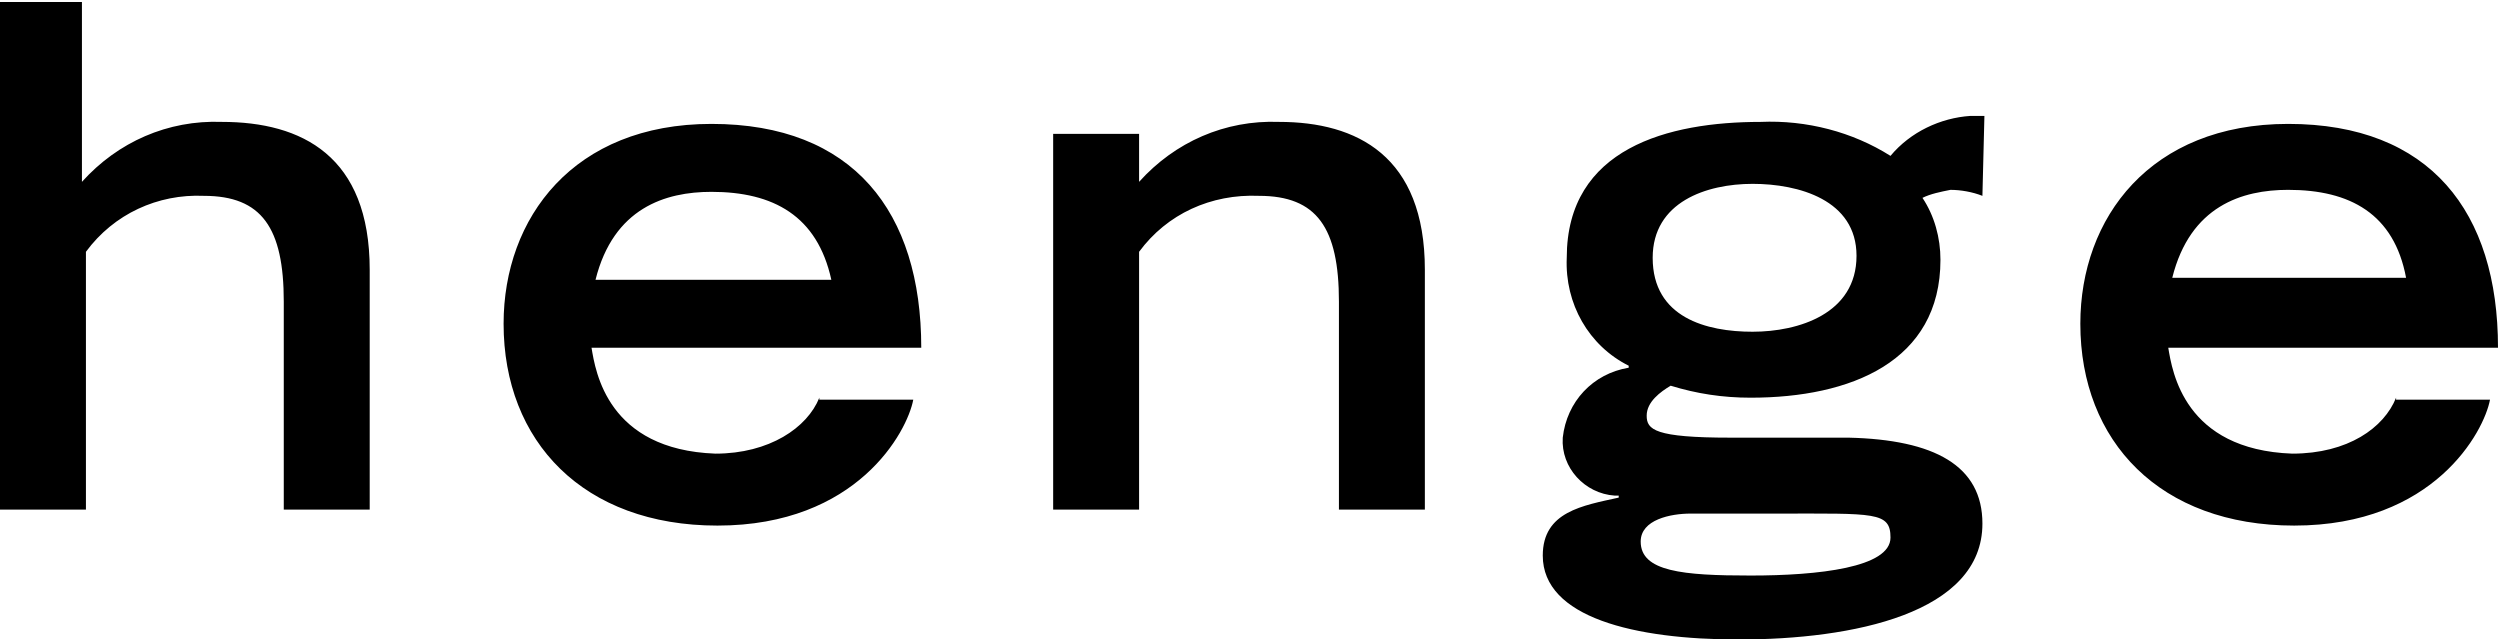 <svg viewBox="0 0 125.1 32" xmlns="http://www.w3.org/2000/svg"><path d="M0 25.5h4.3V12.6c1.4-1.9 3.6-2.9 5.9-2.8 2.9 0 4 1.6 4 5.3v10.4h4.3v-12c0-5.7-3.4-7.4-7.4-7.4-2.7-.1-5.2 1-7 3v-9H0zM29.8 14c.9-3.6 3.5-4.4 5.8-4.4 3.1 0 5.3 1.2 6 4.4zM41 19.9c-.6 1.5-2.5 2.8-5.2 2.8-5.4-.2-6-4.1-6.2-5.3h16.5c0-6.8-3.4-11.2-10.5-11.2-6.9 0-10.4 4.7-10.4 10 0 5.9 4 10.1 10.7 10.1 7 0 9.5-4.7 9.8-6.3H41zm11.6 5.6H57V12.6c1.4-1.9 3.6-2.9 6-2.8 2.9 0 4 1.6 4 5.3v10.4h4.3v-12c0-5.7-3.4-7.4-7.3-7.4-2.7-.1-5.2 1-7 3V6.7h-4.3v18.8zM99.3 5.8h-.7c-1.5.1-3 .8-4 2-1.9-1.2-4.2-1.8-6.5-1.7-4.6 0-9.7 1.3-9.7 6.8-.1 2.3 1.1 4.4 3.1 5.4v.1c-1.8.3-3.1 1.7-3.3 3.5-.1 1.5 1.1 2.8 2.6 2.9h.2v.1c-1.8.4-3.8.7-3.8 2.9 0 3.1 4.6 4.2 9.8 4.2 5.7 0 12.2-1.3 12.2-5.8 0-2.9-2.4-4.2-6.7-4.3h-5.9c-3.8 0-4.2-.4-4.2-1.1s.7-1.2 1.2-1.5c1.3.4 2.6.6 4 .6 5 0 9.5-1.8 9.5-6.9 0-1.1-.3-2.2-.9-3.1.4-.2.9-.3 1.4-.4.5 0 1.1.1 1.6.3zM89 25.7c4.8 0 5.6-.1 5.6 1.2 0 1.5-3.6 1.9-7 1.9s-5.5-.2-5.5-1.7c0-1.1 1.5-1.4 2.5-1.4zm-1.3-9.1c-2.3 0-5-.7-5-3.7 0-2.8 2.7-3.7 5-3.7s5.2.8 5.2 3.6c0 2.9-2.9 3.8-5.2 3.8zm21-2.7c.9-3.6 3.5-4.4 5.8-4.4 3.1 0 5.3 1.2 5.9 4.4zm11.2 6c-.6 1.5-2.4 2.8-5.2 2.8-5.4-.2-6-4.1-6.2-5.3H125c0-6.8-3.4-11.2-10.5-11.2-6.9 0-10.4 4.7-10.4 10 0 5.9 4 10.1 10.7 10.1 7 0 9.5-4.7 9.8-6.3h-4.7z"/></svg>